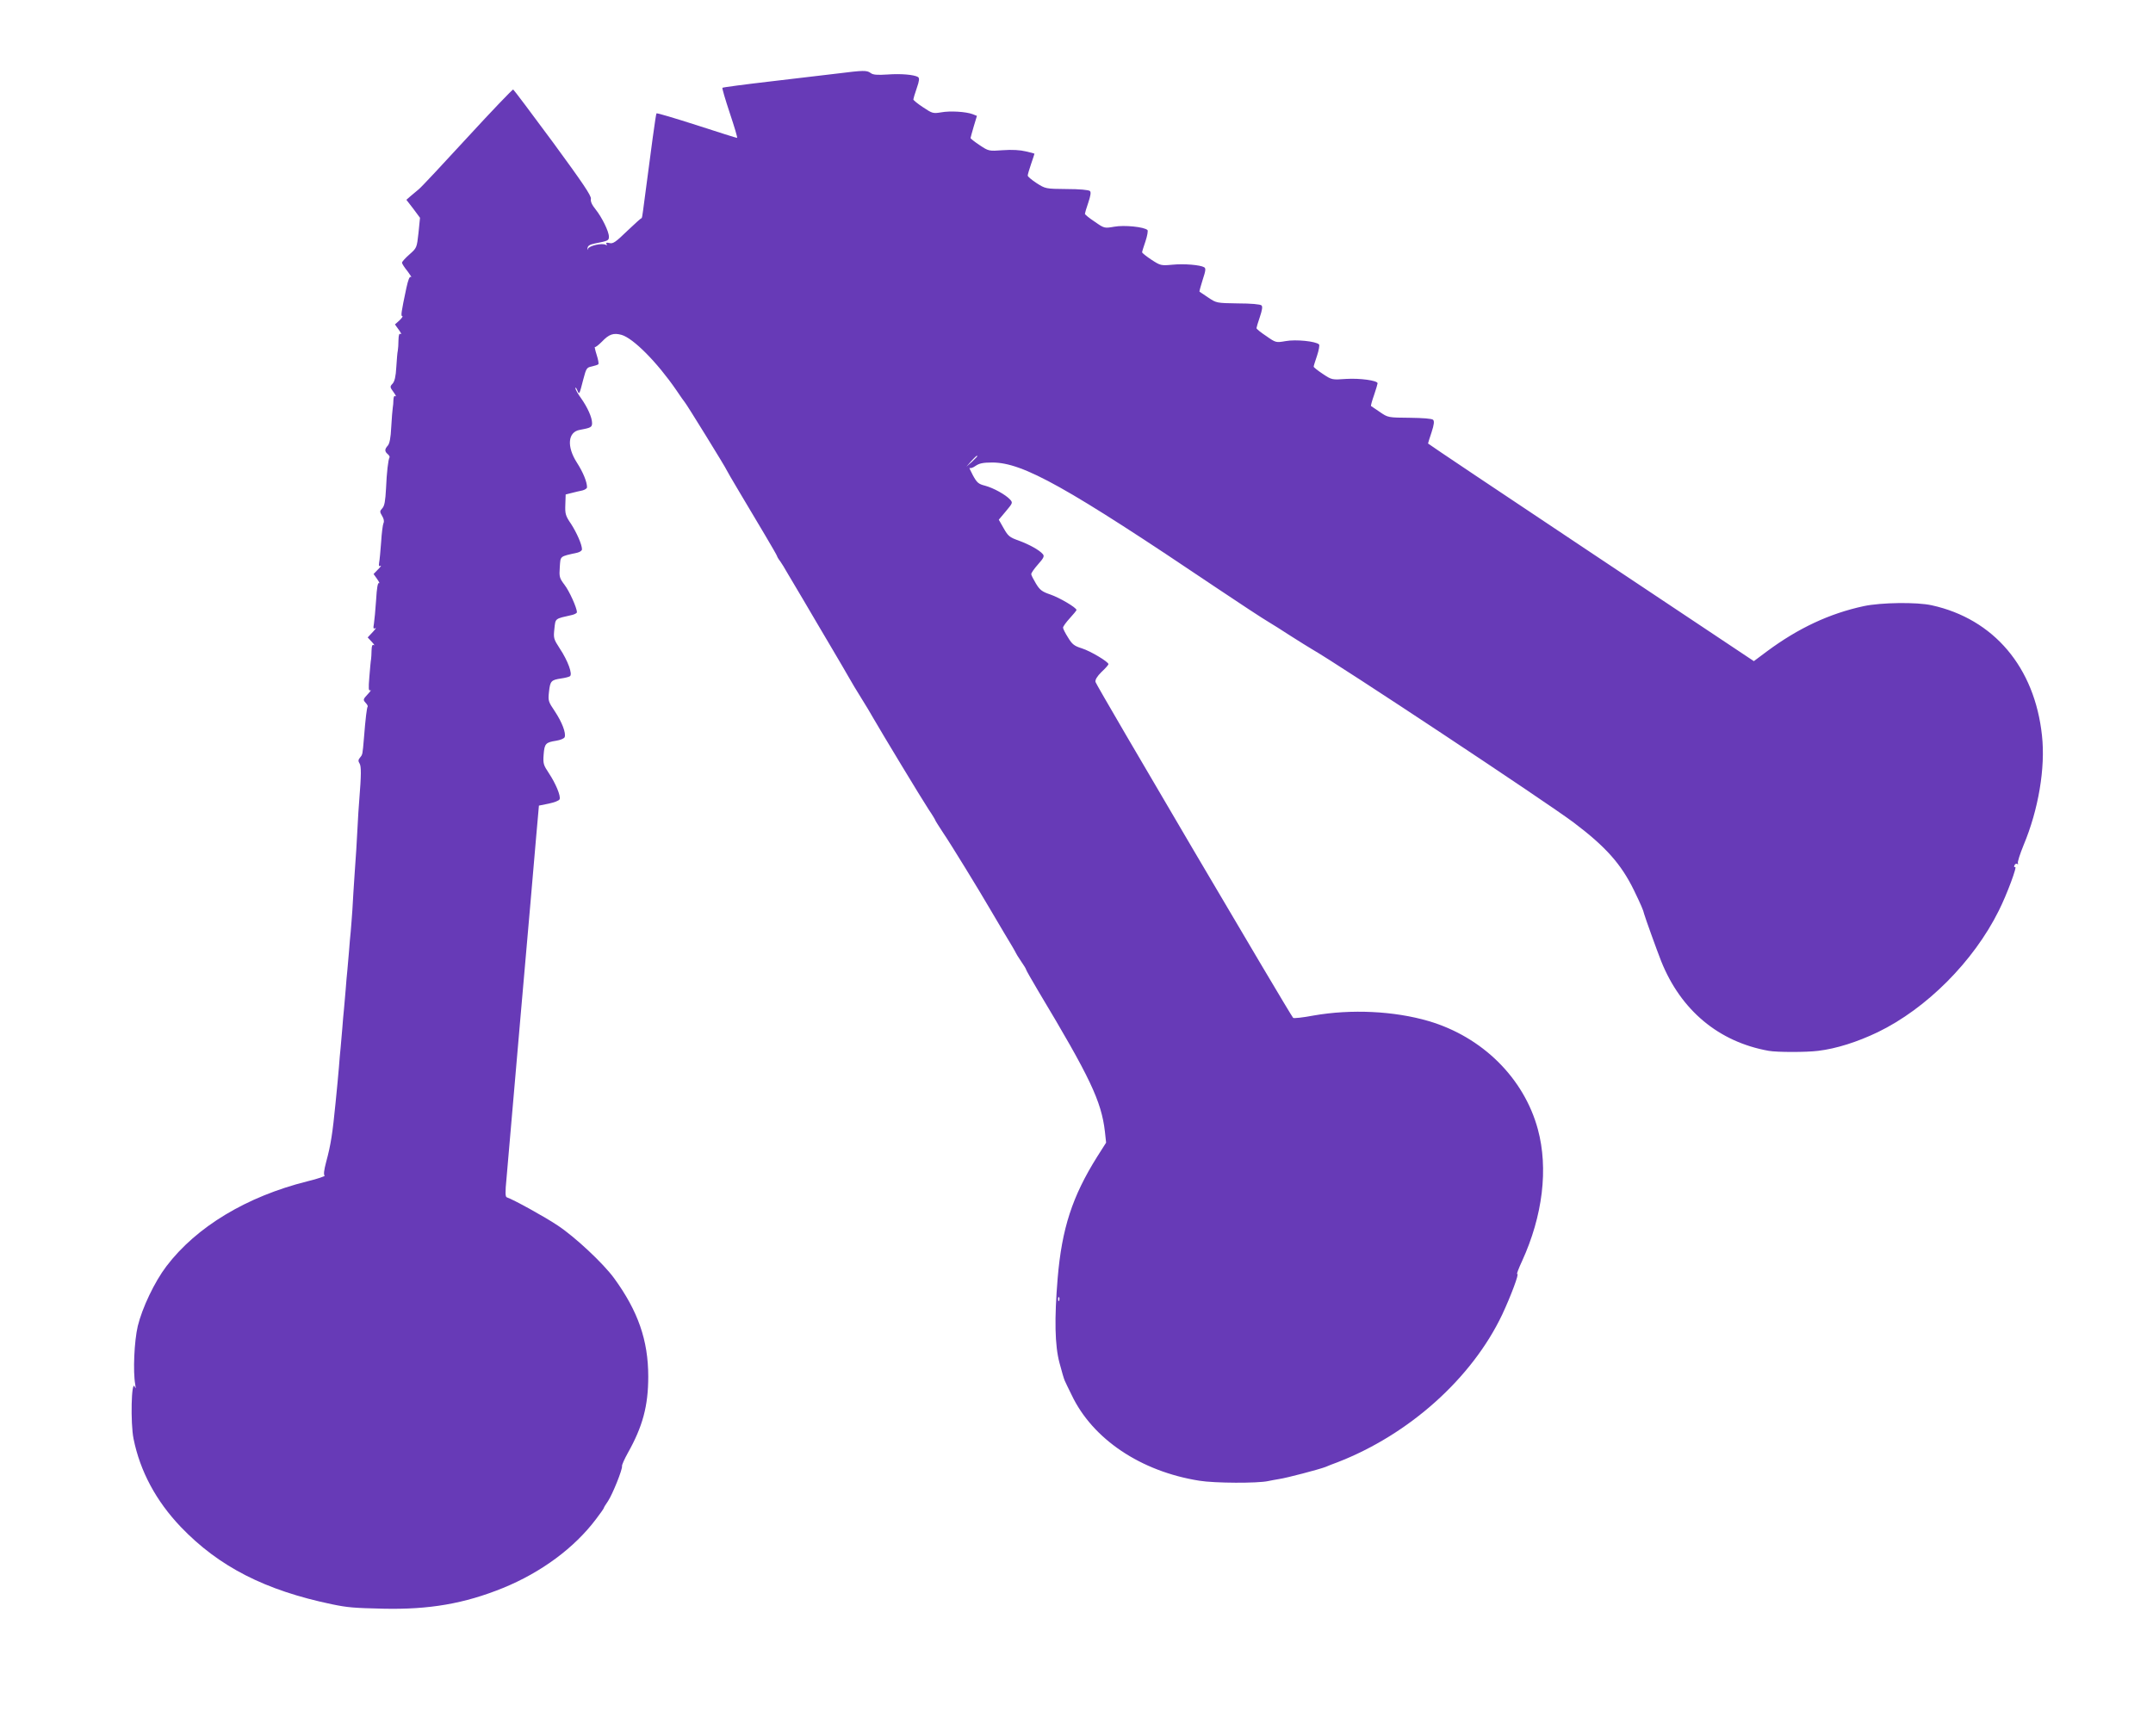 <?xml version="1.0" standalone="no"?>
<!DOCTYPE svg PUBLIC "-//W3C//DTD SVG 20010904//EN"
 "http://www.w3.org/TR/2001/REC-SVG-20010904/DTD/svg10.dtd">
<svg version="1.0" xmlns="http://www.w3.org/2000/svg"
 width="1280pt" height="1032pt" viewBox="0 0 1280 1032"
 preserveAspectRatio="xMidYMid meet">
<g transform="translate(0,1032) scale(0.1,-0.1)"
fill="#673ab7" stroke="none">
<path d="M4980 9883 c-63 -7 -242 -29 -398 -47 -155 -18 -284 -35 -287 -38 -3
-2 17 -70 44 -151 27 -81 47 -147 43 -147 -4 0 -112 34 -241 76 -128 41 -235
73 -238 70 -4 -3 -31 -204 -80 -579 -3 -26 -7 -46 -9 -44 -2 1 -40 -33 -85
-76 -69 -67 -85 -78 -106 -72 -18 4 -23 2 -17 -6 4 -8 3 -9 -4 -5 -21 13 -100
-5 -106 -23 -3 -11 -4 -10 -3 4 2 14 13 21 42 27 82 16 85 18 85 41 0 31 -41
114 -79 162 -22 27 -31 47 -28 63 3 18 -47 92 -225 335 -127 172 -233 313
-237 315 -4 1 -127 -127 -272 -285 -145 -158 -275 -297 -289 -308 -13 -11 -36
-30 -49 -41 l-25 -22 41 -53 40 -54 -9 -90 c-10 -89 -10 -89 -54 -128 -24 -21
-44 -43 -44 -49 0 -6 15 -29 33 -51 17 -23 27 -38 20 -34 -8 5 -16 -15 -27
-65 -31 -146 -34 -168 -24 -168 5 0 -3 -11 -17 -25 l-27 -24 23 -32 c13 -18
18 -29 11 -25 -9 5 -12 -5 -13 -36 0 -24 -2 -52 -4 -63 -3 -11 -6 -55 -9 -99
-3 -55 -10 -84 -22 -97 -17 -18 -16 -21 6 -51 12 -17 18 -28 11 -24 -7 5 -11
-3 -12 -21 0 -15 -2 -37 -4 -48 -2 -11 -6 -62 -9 -114 -3 -65 -10 -98 -20
-110 -20 -22 -20 -35 -1 -51 8 -7 13 -15 11 -19 -8 -13 -17 -90 -21 -185 -4
-75 -9 -104 -22 -118 -16 -17 -16 -21 -1 -46 10 -16 13 -33 8 -42 -4 -8 -11
-59 -14 -112 -4 -53 -9 -109 -12 -123 -3 -20 -1 -25 8 -19 7 3 1 -6 -14 -21
l-27 -28 22 -31 c11 -16 16 -27 10 -23 -7 4 -13 -29 -17 -101 -4 -59 -10 -122
-13 -141 -5 -27 -3 -32 8 -26 8 4 1 -6 -15 -23 l-30 -32 25 -27 c13 -14 18
-23 12 -19 -10 5 -13 -3 -14 -31 0 -21 -2 -45 -3 -53 -2 -8 -6 -55 -10 -103
-6 -72 -5 -87 6 -81 7 4 0 -7 -16 -24 -28 -30 -28 -33 -13 -50 10 -10 15 -21
13 -23 -5 -5 -13 -71 -22 -184 -9 -105 -8 -100 -24 -120 -11 -13 -11 -21 -2
-35 10 -17 10 -67 -2 -215 -3 -33 -8 -112 -11 -175 -3 -63 -10 -178 -16 -255
-5 -77 -12 -178 -14 -225 -3 -47 -8 -105 -10 -130 -3 -25 -7 -76 -10 -115 -3
-38 -8 -90 -10 -115 -3 -25 -7 -76 -10 -115 -3 -38 -8 -90 -10 -115 -3 -25 -7
-76 -10 -115 -3 -38 -8 -90 -10 -115 -3 -25 -7 -76 -10 -115 -6 -68 -10 -113
-20 -212 -18 -183 -28 -249 -56 -352 -13 -49 -16 -76 -9 -81 5 -3 -41 -19
-103 -34 -360 -90 -659 -270 -837 -504 -71 -93 -145 -249 -171 -357 -21 -90
-29 -269 -15 -347 4 -24 3 -27 -3 -13 -20 46 -26 -217 -7 -310 39 -193 134
-370 281 -524 226 -236 501 -377 900 -460 92 -19 129 -22 305 -26 271 -6 481
30 710 123 228 93 424 238 553 409 26 34 47 64 47 67 0 3 11 21 25 41 27 41
87 190 83 208 -1 7 14 41 34 77 89 158 122 281 122 455 0 216 -61 390 -203
585 -65 89 -233 246 -336 314 -76 51 -263 154 -302 167 -9 3 -10 29 -2 109 5
58 43 494 84 970 42 476 83 952 92 1058 l17 192 59 12 c33 7 62 18 64 26 8 19
-24 95 -64 155 -32 48 -35 57 -31 110 5 66 12 73 76 83 24 4 46 13 49 21 9 24
-15 88 -58 153 -40 59 -41 64 -35 118 7 63 13 69 72 78 22 3 46 9 52 13 18 11
-12 93 -60 165 -37 57 -38 62 -32 118 7 63 1 58 107 82 15 4 27 11 27 16 0 25
-45 126 -74 163 -30 40 -32 47 -28 105 5 68 -3 62 105 86 15 4 27 12 27 20 0
28 -31 98 -65 151 -33 48 -36 60 -34 114 l2 61 36 9 c20 5 48 12 64 15 15 4
27 12 27 19 0 32 -24 90 -60 146 -62 96 -54 183 17 195 65 12 73 16 73 40 0
34 -27 94 -66 149 -19 26 -34 53 -33 60 0 6 5 1 11 -13 12 -29 12 -28 36 65
17 65 20 70 50 76 18 4 36 10 39 13 4 4 -1 29 -10 57 -9 28 -13 49 -10 46 3
-3 21 11 42 32 42 44 68 53 116 40 70 -20 211 -162 326 -329 24 -36 46 -67 49
-70 9 -8 250 -399 250 -405 0 -2 34 -60 75 -129 41 -69 109 -183 150 -252 41
-69 75 -128 75 -131 0 -3 8 -17 19 -31 10 -15 28 -43 38 -62 11 -19 57 -97
102 -172 44 -76 118 -200 162 -275 45 -76 93 -158 107 -183 14 -25 46 -79 72
-120 26 -41 58 -95 72 -120 47 -82 290 -484 329 -543 22 -32 39 -61 39 -63 0
-3 22 -37 48 -77 42 -61 217 -347 272 -442 9 -16 49 -83 88 -149 40 -65 72
-121 72 -123 0 -2 14 -24 30 -48 17 -24 30 -46 30 -49 0 -4 33 -61 73 -129
307 -512 375 -654 396 -836 l7 -65 -54 -85 c-147 -235 -209 -425 -234 -721
-20 -241 -17 -400 11 -504 13 -50 27 -97 31 -105 4 -9 22 -47 41 -85 124 -262
411 -455 759 -510 91 -15 348 -16 410 -2 13 3 42 8 65 12 43 6 237 57 276 72
13 6 44 18 69 27 427 165 801 500 981 879 51 109 104 250 89 241 -5 -3 8 32
29 77 123 269 157 550 94 783 -82 304 -330 550 -650 644 -205 60 -460 72 -683
33 -63 -12 -118 -18 -122 -14 -17 17 -1172 1979 -1175 1997 -3 13 9 33 36 60
23 21 41 42 41 46 0 14 -107 78 -158 94 -45 14 -58 24 -82 64 -16 25 -30 52
-30 59 0 7 18 32 40 56 22 24 40 46 40 49 0 14 -100 73 -155 92 -50 17 -63 27
-86 65 -15 25 -28 50 -28 56 -1 6 17 32 40 58 34 38 39 49 29 61 -20 24 -79
57 -144 81 -54 19 -63 27 -89 73 l-29 51 42 50 c41 49 42 51 25 70 -27 29 -97
68 -148 82 -40 10 -49 18 -73 62 -15 28 -24 48 -19 44 4 -4 20 1 35 12 22 15
44 20 99 20 183 0 442 -145 1336 -747 116 -78 280 -186 310 -203 17 -10 73
-45 125 -79 52 -33 111 -70 130 -81 164 -94 1391 -907 1555 -1030 192 -145
283 -247 360 -405 41 -85 55 -117 60 -140 6 -22 75 -214 101 -280 117 -292
342 -480 639 -533 51 -9 224 -9 295 0 108 13 233 53 354 111 289 140 569 420
719 722 48 95 113 270 97 260 -6 -3 -7 1 -4 9 3 9 11 13 17 9 5 -3 7 -1 4 4
-4 6 12 55 34 109 88 210 130 459 109 650 -43 407 -287 694 -655 775 -89 20
-302 17 -405 -5 -204 -44 -389 -131 -574 -268 l-79 -59 -968 645 c-533 355
-969 647 -969 649 0 2 9 32 21 67 15 46 17 66 9 74 -7 7 -60 11 -139 12 -128
1 -129 1 -177 34 -27 18 -51 35 -53 36 -2 2 6 31 18 65 12 35 21 66 21 70 0
17 -107 31 -187 26 -84 -6 -85 -6 -139 30 -30 20 -54 39 -54 43 0 4 9 33 20
65 11 33 16 63 12 67 -19 19 -138 31 -198 20 -58 -10 -59 -10 -116 30 -32 21
-58 42 -58 47 0 4 9 34 20 66 14 42 17 62 10 69 -7 7 -64 12 -140 12 -127 2
-128 2 -177 35 -26 18 -50 33 -52 35 -1 1 7 33 19 70 18 55 20 68 9 75 -24 14
-119 22 -190 15 -67 -6 -70 -5 -124 30 -30 20 -55 40 -55 44 0 4 9 33 20 65
11 33 16 63 12 67 -19 19 -138 31 -198 20 -58 -10 -59 -10 -116 30 -32 21 -58
42 -58 47 0 4 9 34 20 66 14 42 17 62 10 69 -7 7 -63 12 -138 12 -126 1 -127
2 -179 35 -29 19 -53 39 -53 45 0 6 9 37 20 69 11 32 20 59 20 61 0 1 -23 8
-52 14 -32 8 -82 11 -135 7 -84 -6 -85 -6 -139 30 -30 20 -54 39 -54 42 0 3 9
34 19 69 l19 63 -25 10 c-40 15 -133 21 -188 11 -48 -8 -53 -6 -107 30 -32 21
-58 42 -58 47 0 4 9 34 20 66 16 46 17 60 8 67 -24 14 -101 21 -182 15 -62 -4
-86 -2 -100 9 -23 17 -44 16 -196 -3z m830 -2276 c0 -2 -15 -16 -32 -33 l-33
-29 29 33 c28 30 36 37 36 29z m487 -5019 c-3 -8 -6 -5 -6 6 -1 11 2 17 5 13
3 -3 4 -12 1 -19z"/>
</g>
</svg>
